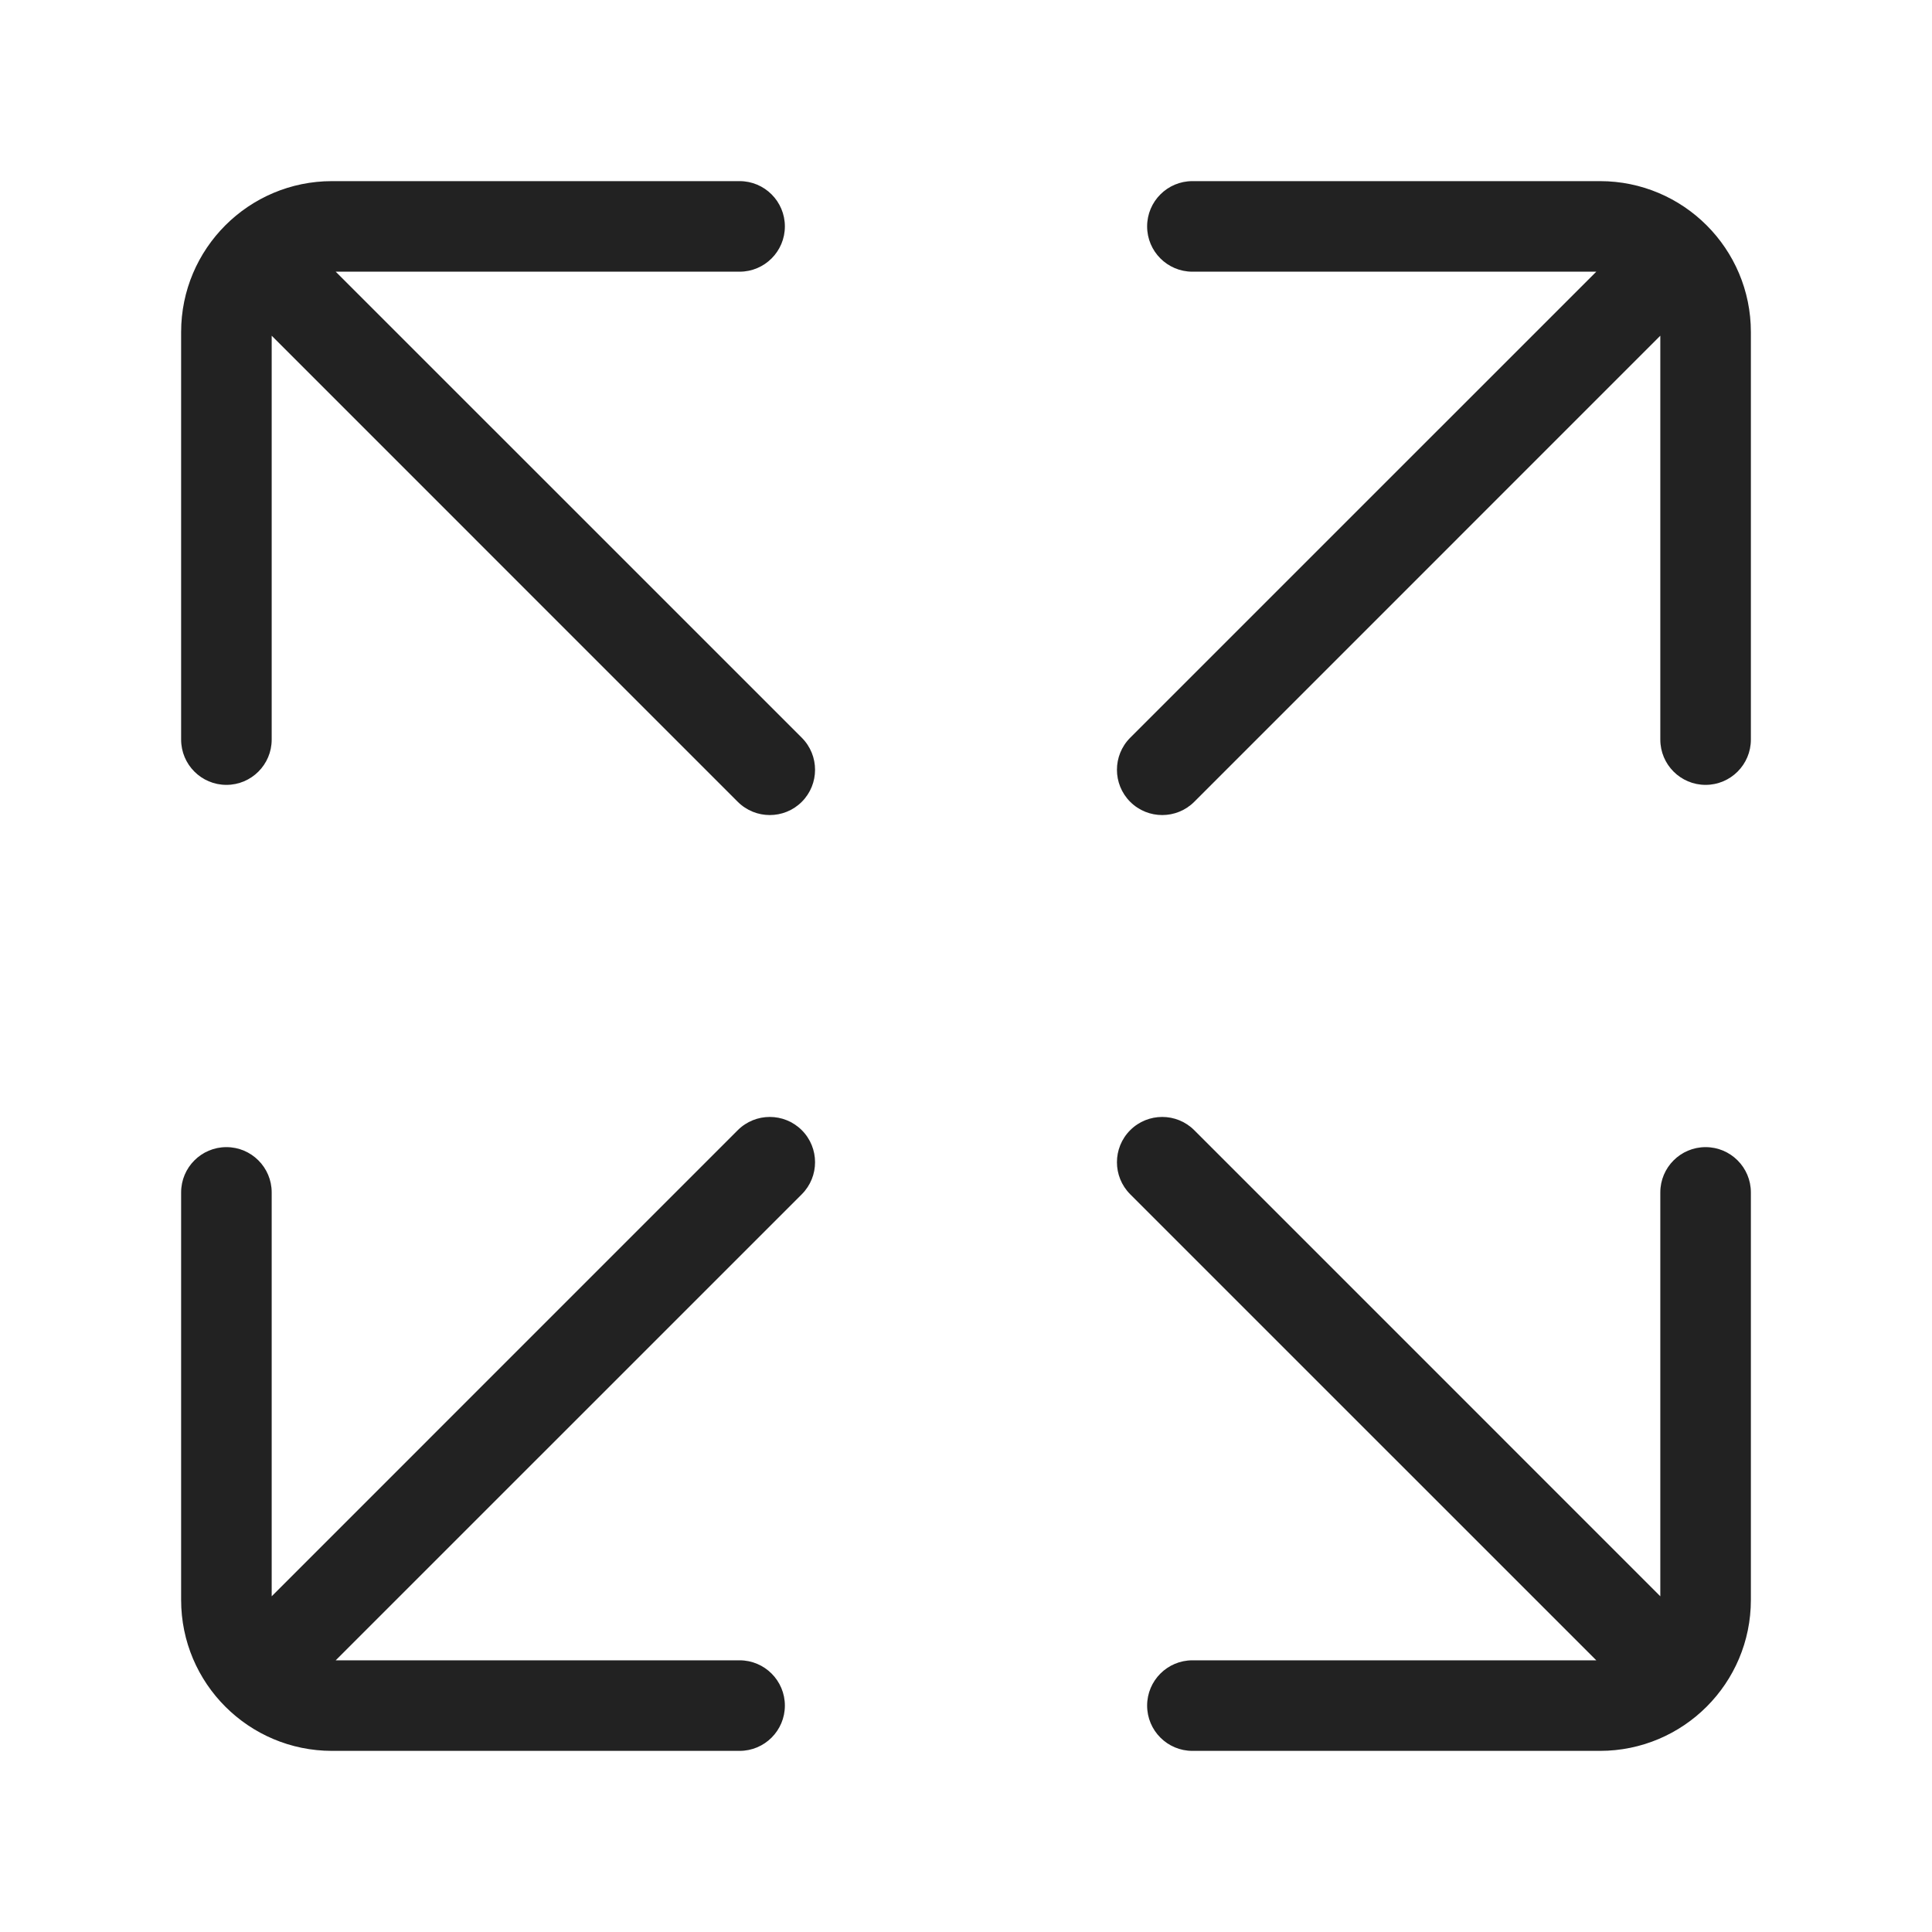 <svg width="64" height="64" viewBox="0 0 64 64" fill="none" xmlns="http://www.w3.org/2000/svg">
<path d="M38 7.5C38 6.672 38.672 6 39.5 6H53C55.761 6 58 8.239 58 11V24.5C58 25.328 57.328 26 56.5 26C55.672 26 55 25.328 55 24.5V11.121L39.561 26.561C38.975 27.146 38.025 27.146 37.439 26.561C36.854 25.975 36.854 25.025 37.439 24.439L52.879 9H39.5C38.672 9 38 8.328 38 7.5Z" fill="#222222"/>
<path d="M26.561 39.561C27.146 38.975 27.146 38.025 26.561 37.439C25.975 36.854 25.025 36.854 24.439 37.439L9 52.879V39.5C9 38.672 8.328 38 7.5 38C6.672 38 6 38.672 6 39.5V53C6 55.761 8.239 58 11 58H24.5C25.328 58 26 57.328 26 56.5C26 55.672 25.328 55 24.5 55H11.121L26.561 39.561Z" fill="#222222"/>
<path d="M39.561 37.439C38.975 36.854 38.025 36.854 37.439 37.439C36.854 38.025 36.854 38.975 37.439 39.561L52.879 55H39.5C38.672 55 38 55.672 38 56.5C38 57.328 38.672 58 39.5 58H53C55.761 58 58 55.761 58 53V39.5C58 38.672 57.328 38 56.5 38C55.672 38 55 38.672 55 39.5V52.879L39.561 37.439Z" fill="#222222"/>
<path d="M9 11.121V24.5C9 25.328 8.328 26 7.5 26C6.672 26 6 25.328 6 24.5V11C6 8.239 8.239 6 11 6H24.5C25.328 6 26 6.672 26 7.5C26 8.328 25.328 9 24.5 9H11.121L26.561 24.439C27.146 25.025 27.146 25.975 26.561 26.561C25.975 27.146 25.025 27.146 24.439 26.561L9 11.121Z" fill="#222222"/>
</svg>
